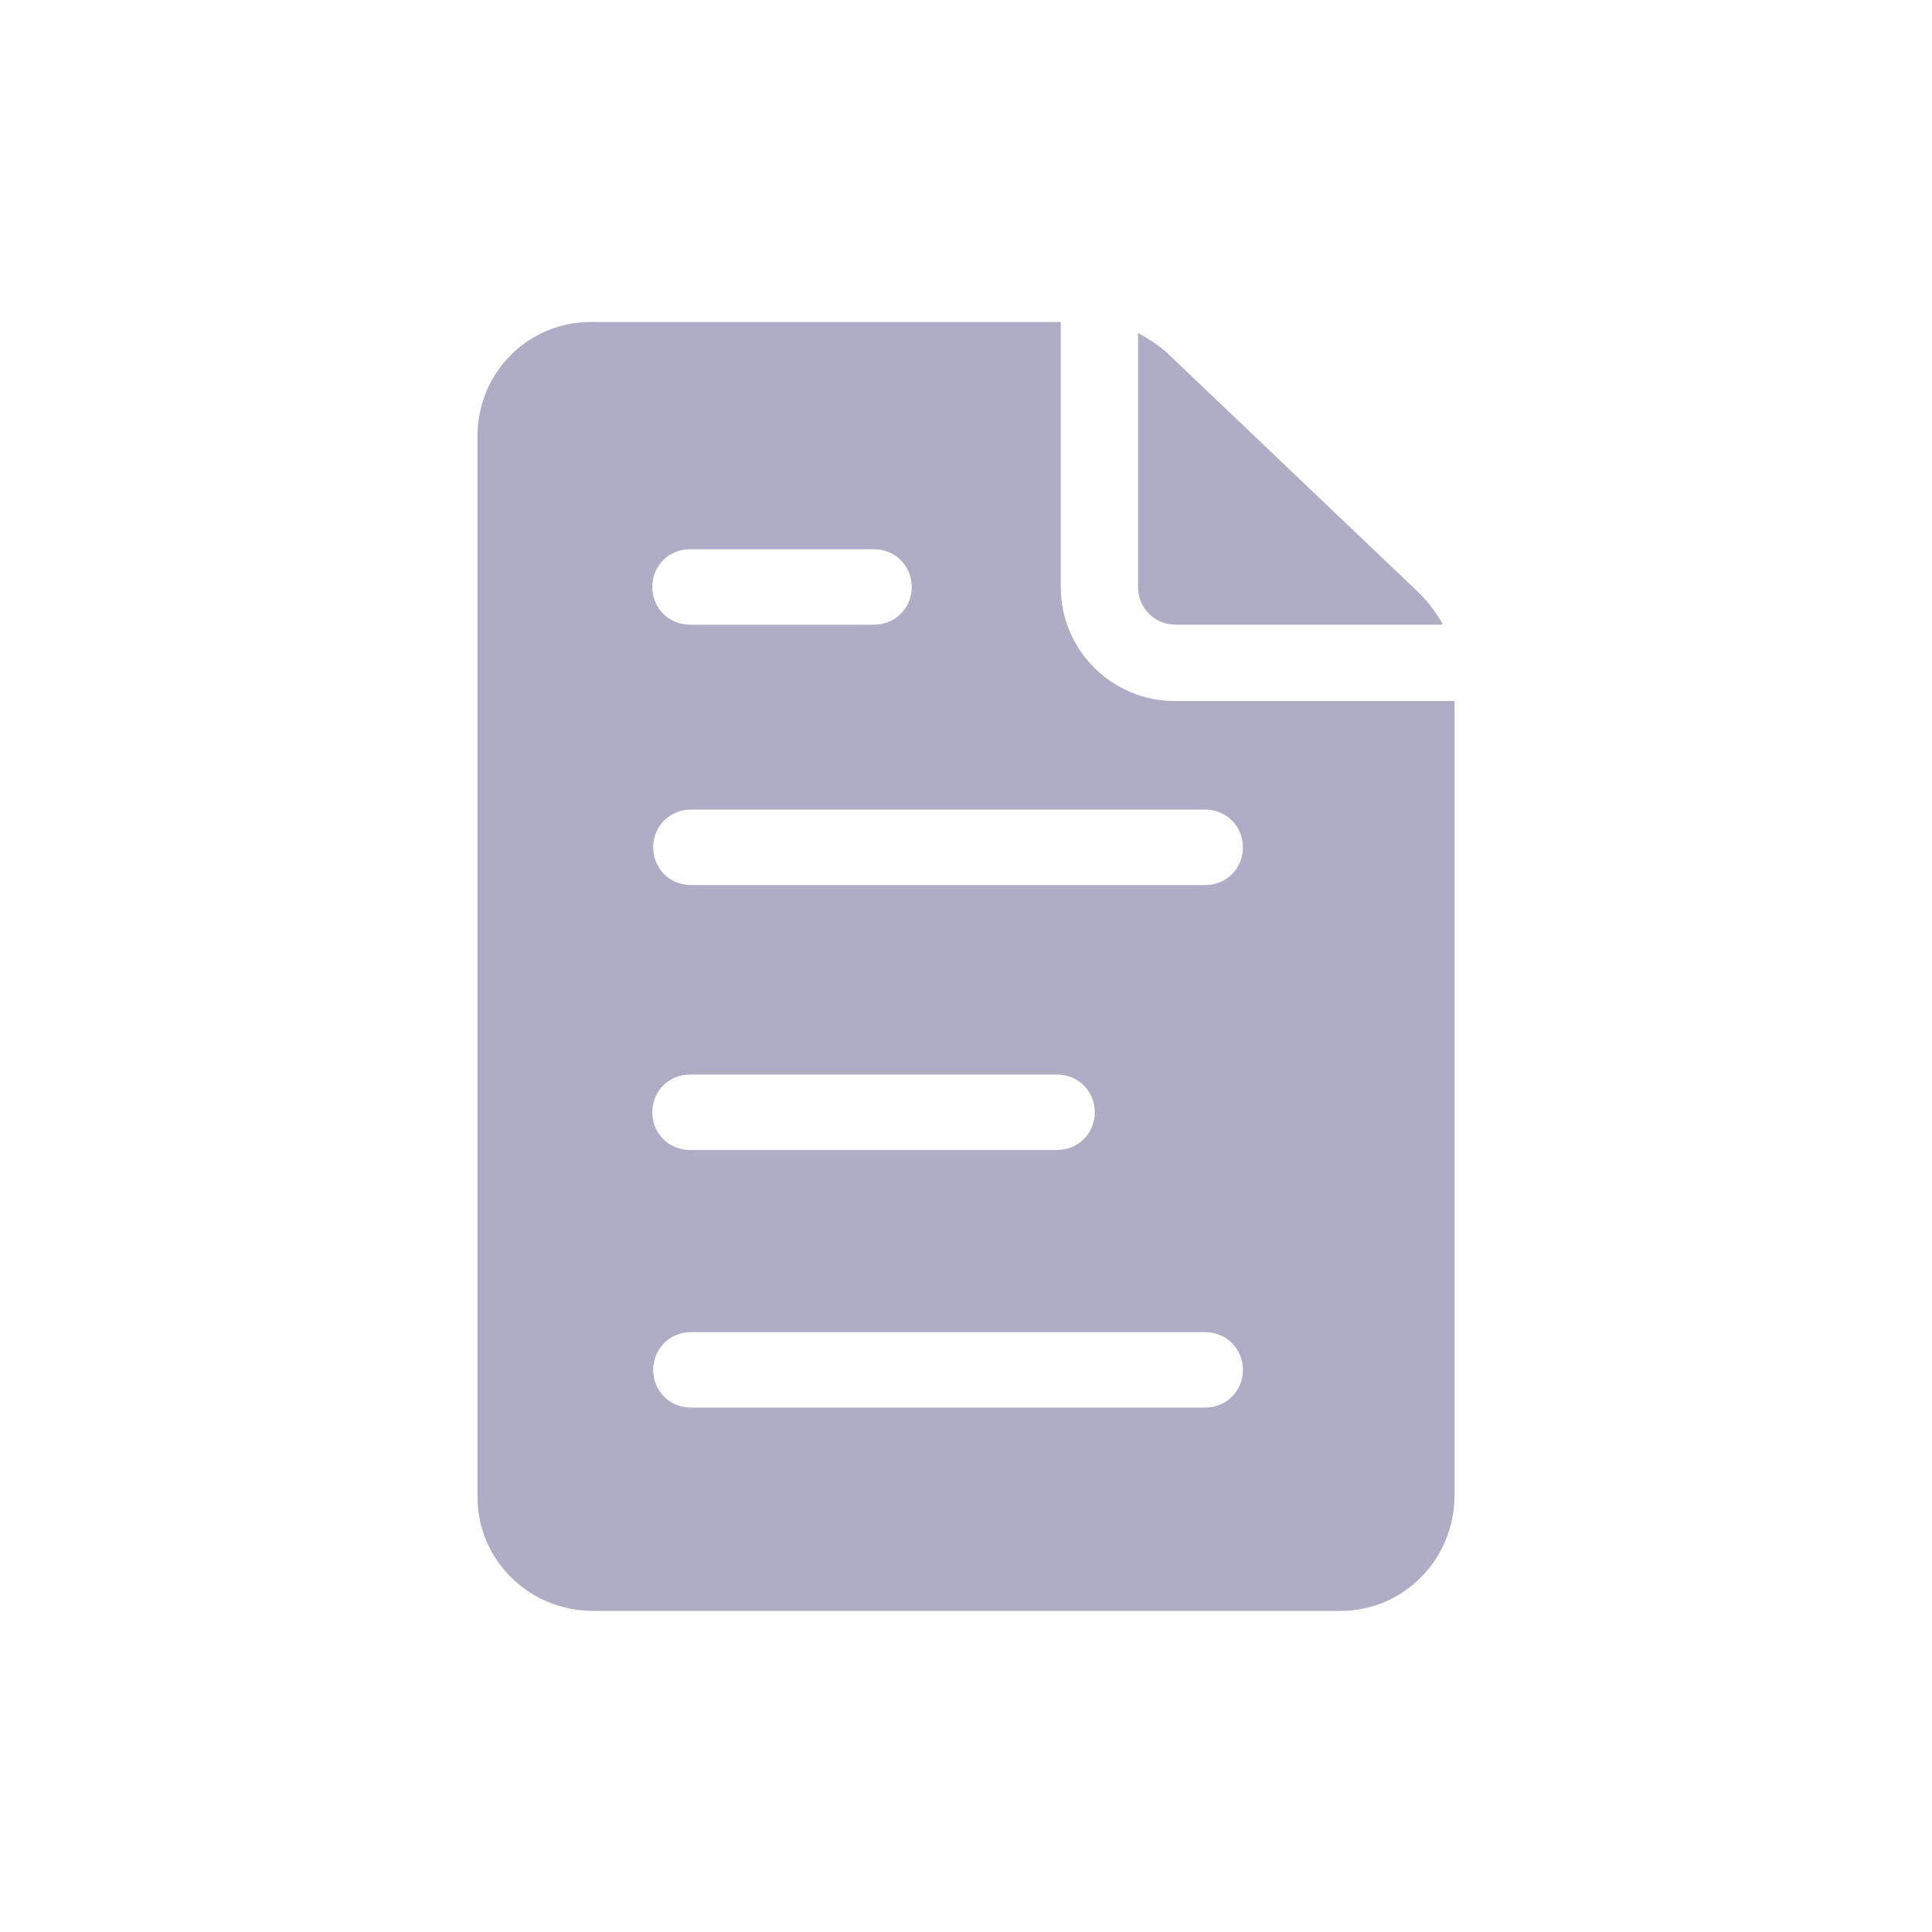 <?xml version="1.0" encoding="UTF-8"?>
<svg id="Layer_2" data-name="Layer 2" xmlns="http://www.w3.org/2000/svg" viewBox="0 0 21 21">
  <defs>
    <style>
      .cls-1 {
        fill: none;
      }

      .cls-1, .cls-2 {
        stroke-width: 0px;
      }

      .cls-2 {
        fill: #afadc6;
      }
    </style>
  </defs>
  <g id="Layer_2-2" data-name="Layer 2">
    <g>
      <g>
        <path class="cls-2" d="M12.77,7.62c-.68,0-1.24-.55-1.24-1.24v-2.88h-5.11c-.68,0-1.23.55-1.23,1.24v11.53c0,.68.55,1.23,1.24,1.24h8.14c.68,0,1.23-.55,1.24-1.24V7.62h-3.03ZM7.5,5.97h2c.23,0,.41.18.41.41s-.18.41-.41.41h-2c-.23,0-.41-.18-.41-.41s.18-.41.41-.41h0ZM13.1,15.3h-5.59c-.23,0-.41-.18-.41-.41s.18-.41.41-.41h5.59c.23,0,.41.18.41.41s-.18.41-.41.41ZM7.09,12.09c0-.23.18-.41.41-.41h3.99c.23,0,.41.18.41.41s-.18.41-.41.41h-3.99c-.23,0-.41-.18-.41-.41ZM13.1,9.62h-5.59c-.23,0-.41-.18-.41-.41s.18-.41.41-.41h5.59c.23,0,.41.18.41.41s-.18.41-.41.41Z"/>
        <path class="cls-2" d="M15.67,6.79h-2.89c-.23,0-.41-.18-.41-.41v-2.76c.11.06.22.13.31.21l2.75,2.62c.1.1.18.21.25.33Z"/>
      </g>
      <rect class="cls-1" width="21" height="21"/>
    </g>
  </g>
</svg>